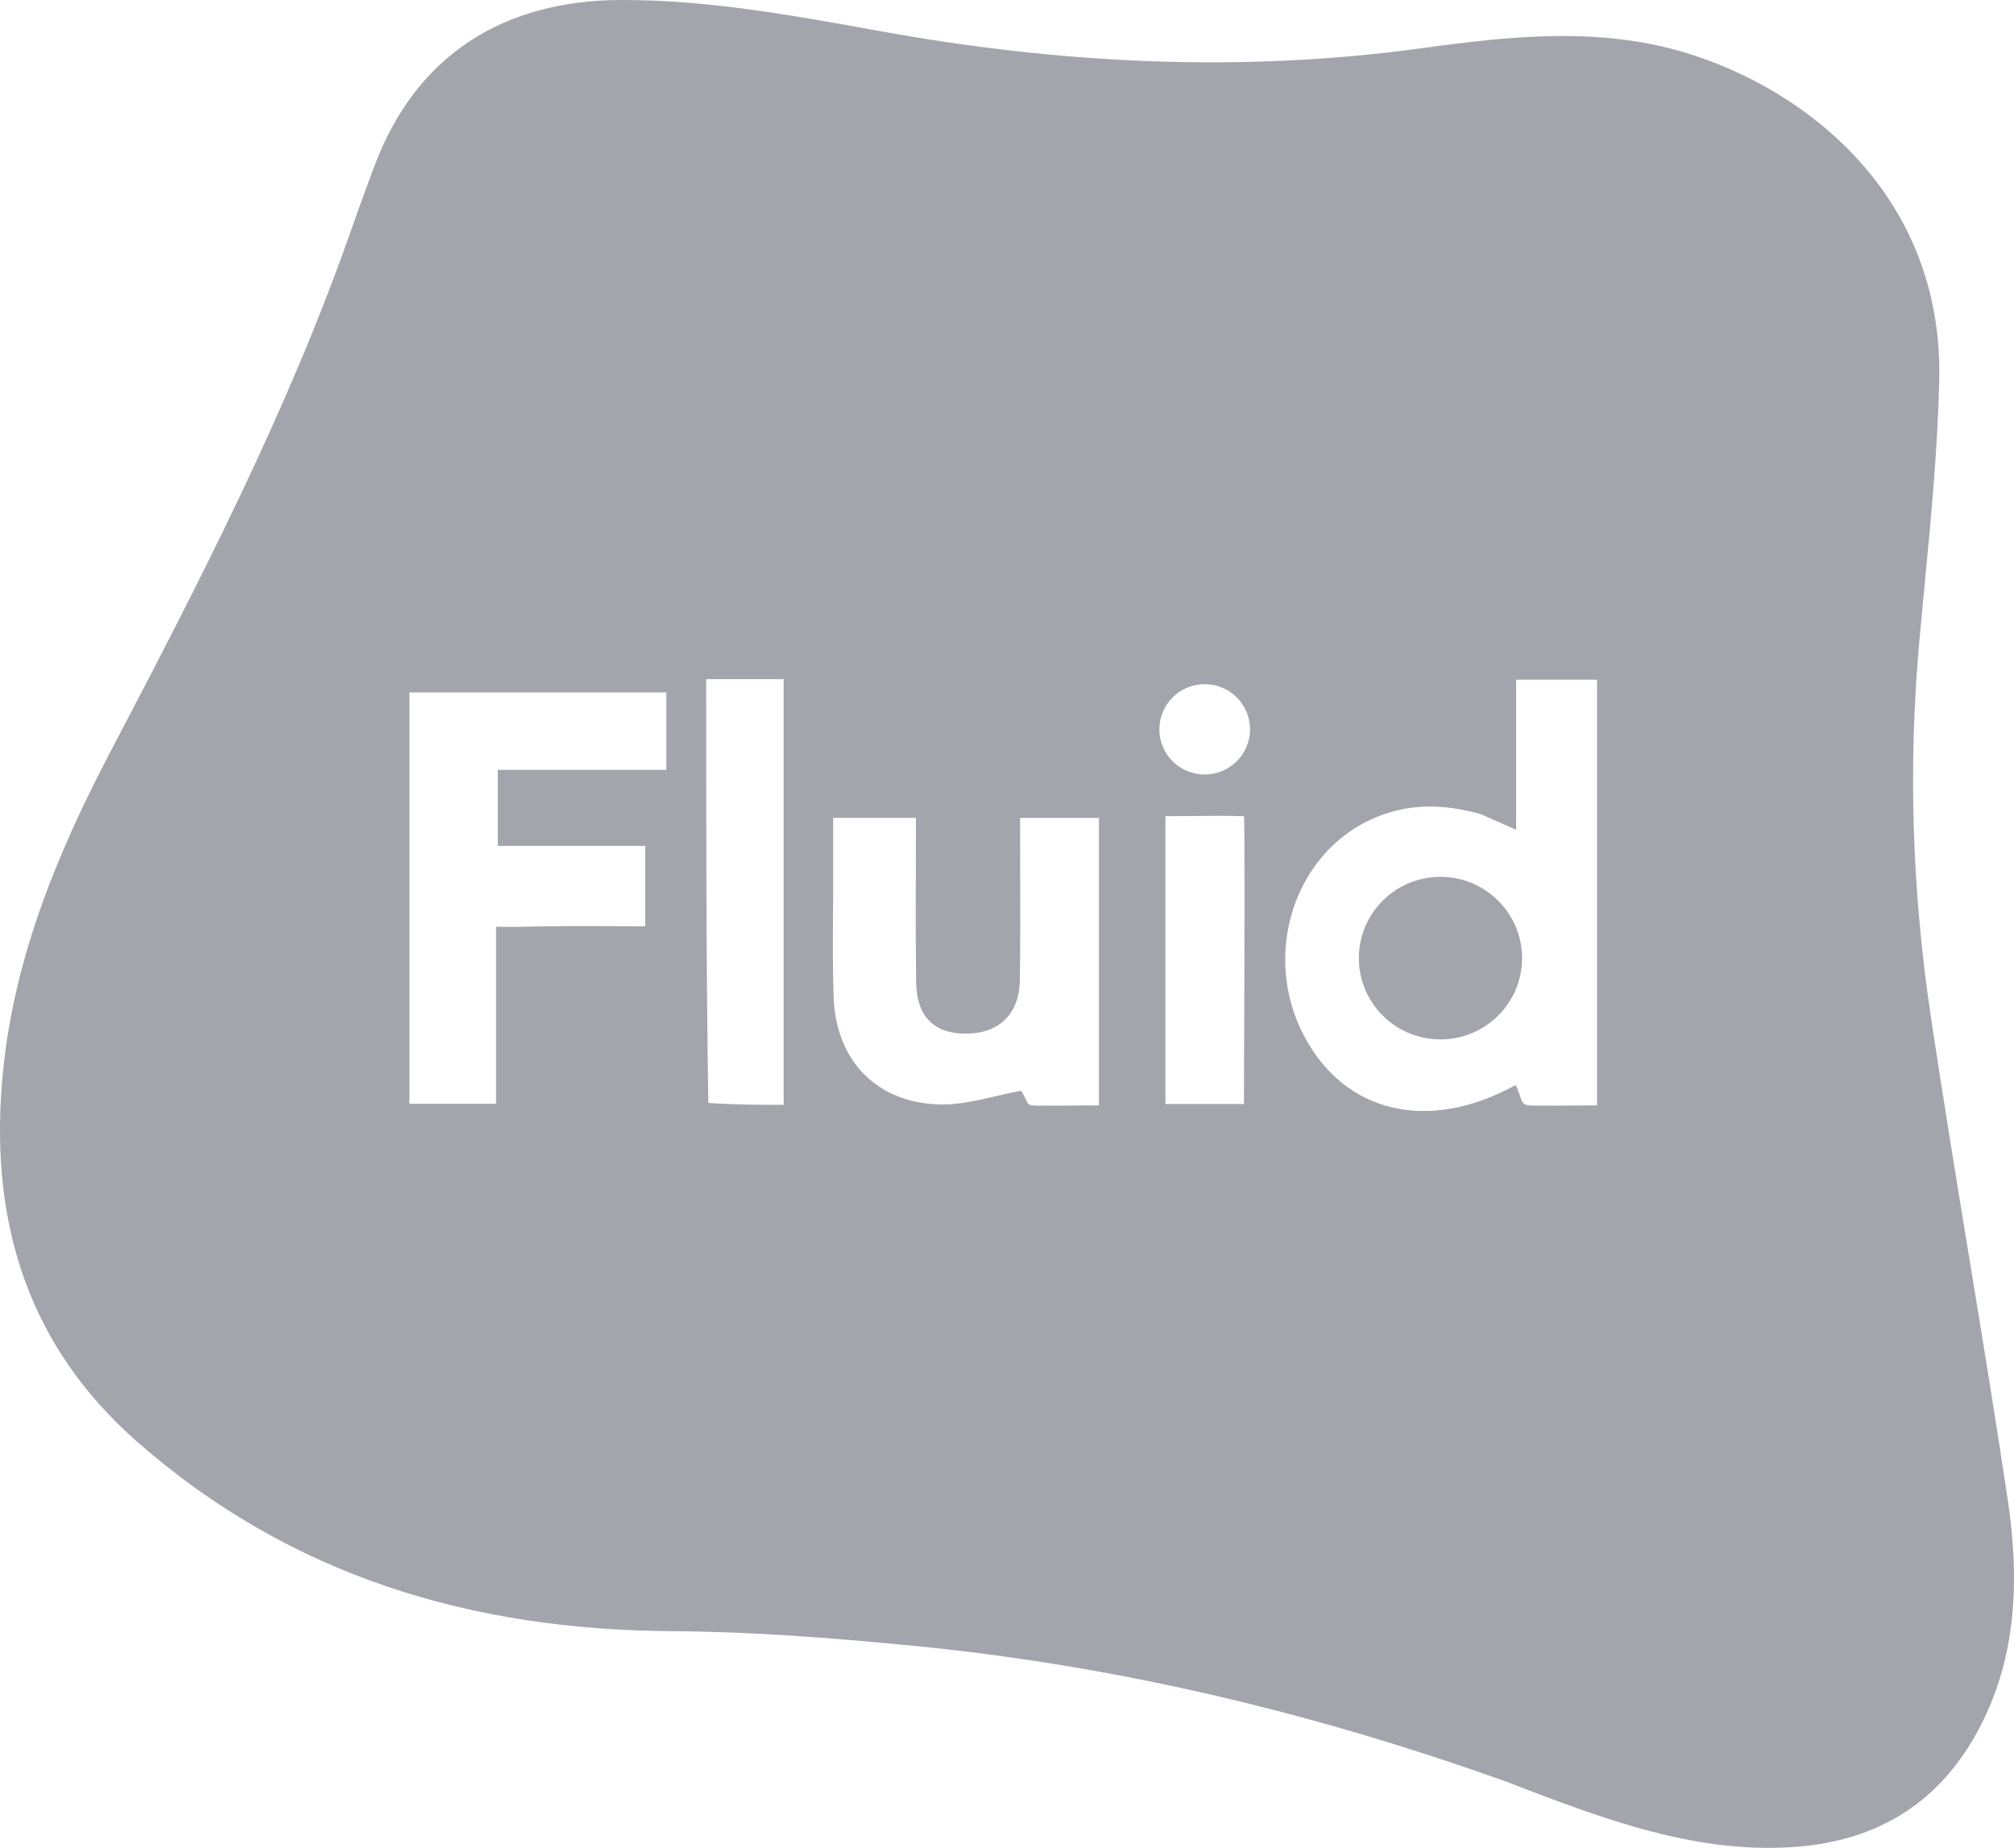 <svg width="97" height="89" viewBox="0 0 97 89" fill="none" xmlns="http://www.w3.org/2000/svg">
<path fill-rule="evenodd" clip-rule="evenodd" d="M72.607 85.835C63.21 82.462 53.666 80.201 43.834 79.253C40.026 78.886 36.194 78.586 32.371 78.564C22.719 78.509 14.037 75.928 6.667 69.495C1.376 64.876 -0.448 58.992 0.09 52.2C0.546 46.458 2.676 41.244 5.313 36.216C9.618 28.006 13.873 19.777 16.94 11.001C17.29 10 17.658 9.005 18.029 8.011C20.06 2.567 24.343 0.036 29.826 0.001C33.982 -0.026 38.18 0.736 42.299 1.484L42.328 1.489C51.029 3.069 59.724 3.523 68.511 2.317C72.736 1.737 77.019 1.274 81.206 2.548C87.035 4.321 93.603 9.446 93.399 18.328C93.323 21.617 93.008 24.903 92.694 28.186L92.693 28.188C92.607 29.084 92.522 29.98 92.441 30.876C91.894 36.921 92.097 42.949 92.991 48.935C93.572 52.823 94.208 56.703 94.845 60.583C95.481 64.462 96.117 68.342 96.698 72.23C97.253 75.944 97.166 79.673 95.385 83.129C93.502 86.782 90.463 88.695 86.334 88.963C82.15 89.235 78.3 87.977 74.475 86.549C73.886 86.329 73.3 86.103 72.607 85.835ZM73.016 39.962L73.016 39.962L73.015 39.962C72.386 39.682 71.914 39.474 71.335 39.219C69.439 38.678 67.682 38.691 65.979 39.493C62.291 41.229 60.808 45.998 62.764 49.809C64.71 53.602 68.766 54.594 73.002 52.257C73.106 52.486 73.166 52.663 73.213 52.799C73.368 53.256 73.369 53.259 74.326 53.252C75.22 53.246 76.917 53.242 76.917 53.242V32.736H73.021V39.964L73.016 39.962ZM69.376 50.062C71.547 50.062 73.307 48.31 73.307 46.148C73.307 43.985 71.547 42.233 69.376 42.233C67.205 42.233 65.446 43.985 65.446 46.148C65.446 48.31 67.205 50.062 69.376 50.062ZM58.021 37.303C59.227 37.303 60.205 36.329 60.205 35.128C60.205 33.926 59.227 32.953 58.021 32.953C56.815 32.953 55.838 33.926 55.838 35.128C55.838 36.329 56.815 37.303 58.021 37.303ZM23.891 44.637V53.163H19.72V33.351H32.093V37.081H23.974V40.74H31.076V44.613C30.562 44.613 30.047 44.611 29.53 44.608H29.53H29.529C28.094 44.602 26.65 44.596 25.207 44.637C24.768 44.65 23.891 44.637 23.891 44.637ZM40.127 39.392V42.241C40.129 42.877 40.125 43.499 40.121 44.111V44.111V44.111V44.111V44.111C40.113 45.452 40.105 46.745 40.151 48.037C40.26 51.09 42.235 53.136 45.301 53.197C46.158 53.214 47.019 53.014 47.911 52.808L47.911 52.808C48.326 52.712 48.748 52.614 49.179 52.536C49.297 52.72 49.362 52.857 49.41 52.959C49.547 53.253 49.55 53.258 50.306 53.252C50.596 53.251 51.024 53.249 51.466 53.248C52.01 53.246 52.575 53.244 52.928 53.24V39.396H49.13C49.13 40.199 49.132 40.991 49.134 41.776V41.776C49.139 43.606 49.143 45.395 49.121 47.184C49.101 48.803 48.16 49.741 46.623 49.782C45.02 49.825 44.143 48.99 44.123 47.29C44.1 45.436 44.105 43.582 44.11 41.735V41.734C44.112 40.952 44.114 40.171 44.114 39.392H40.127ZM34.114 53.121C34.011 46.279 34.011 39.53 34.011 32.712H37.744V53.214C36.592 53.214 35.404 53.214 34.114 53.121ZM56.13 53.175H59.912C59.912 52.93 59.915 52.203 59.918 51.201C59.932 47.318 59.962 39.313 59.91 39.311C59.135 39.284 58.187 39.294 57.306 39.303C56.89 39.307 56.49 39.311 56.13 39.311V53.175Z" fill="#A4A4AD"/>
</svg>

